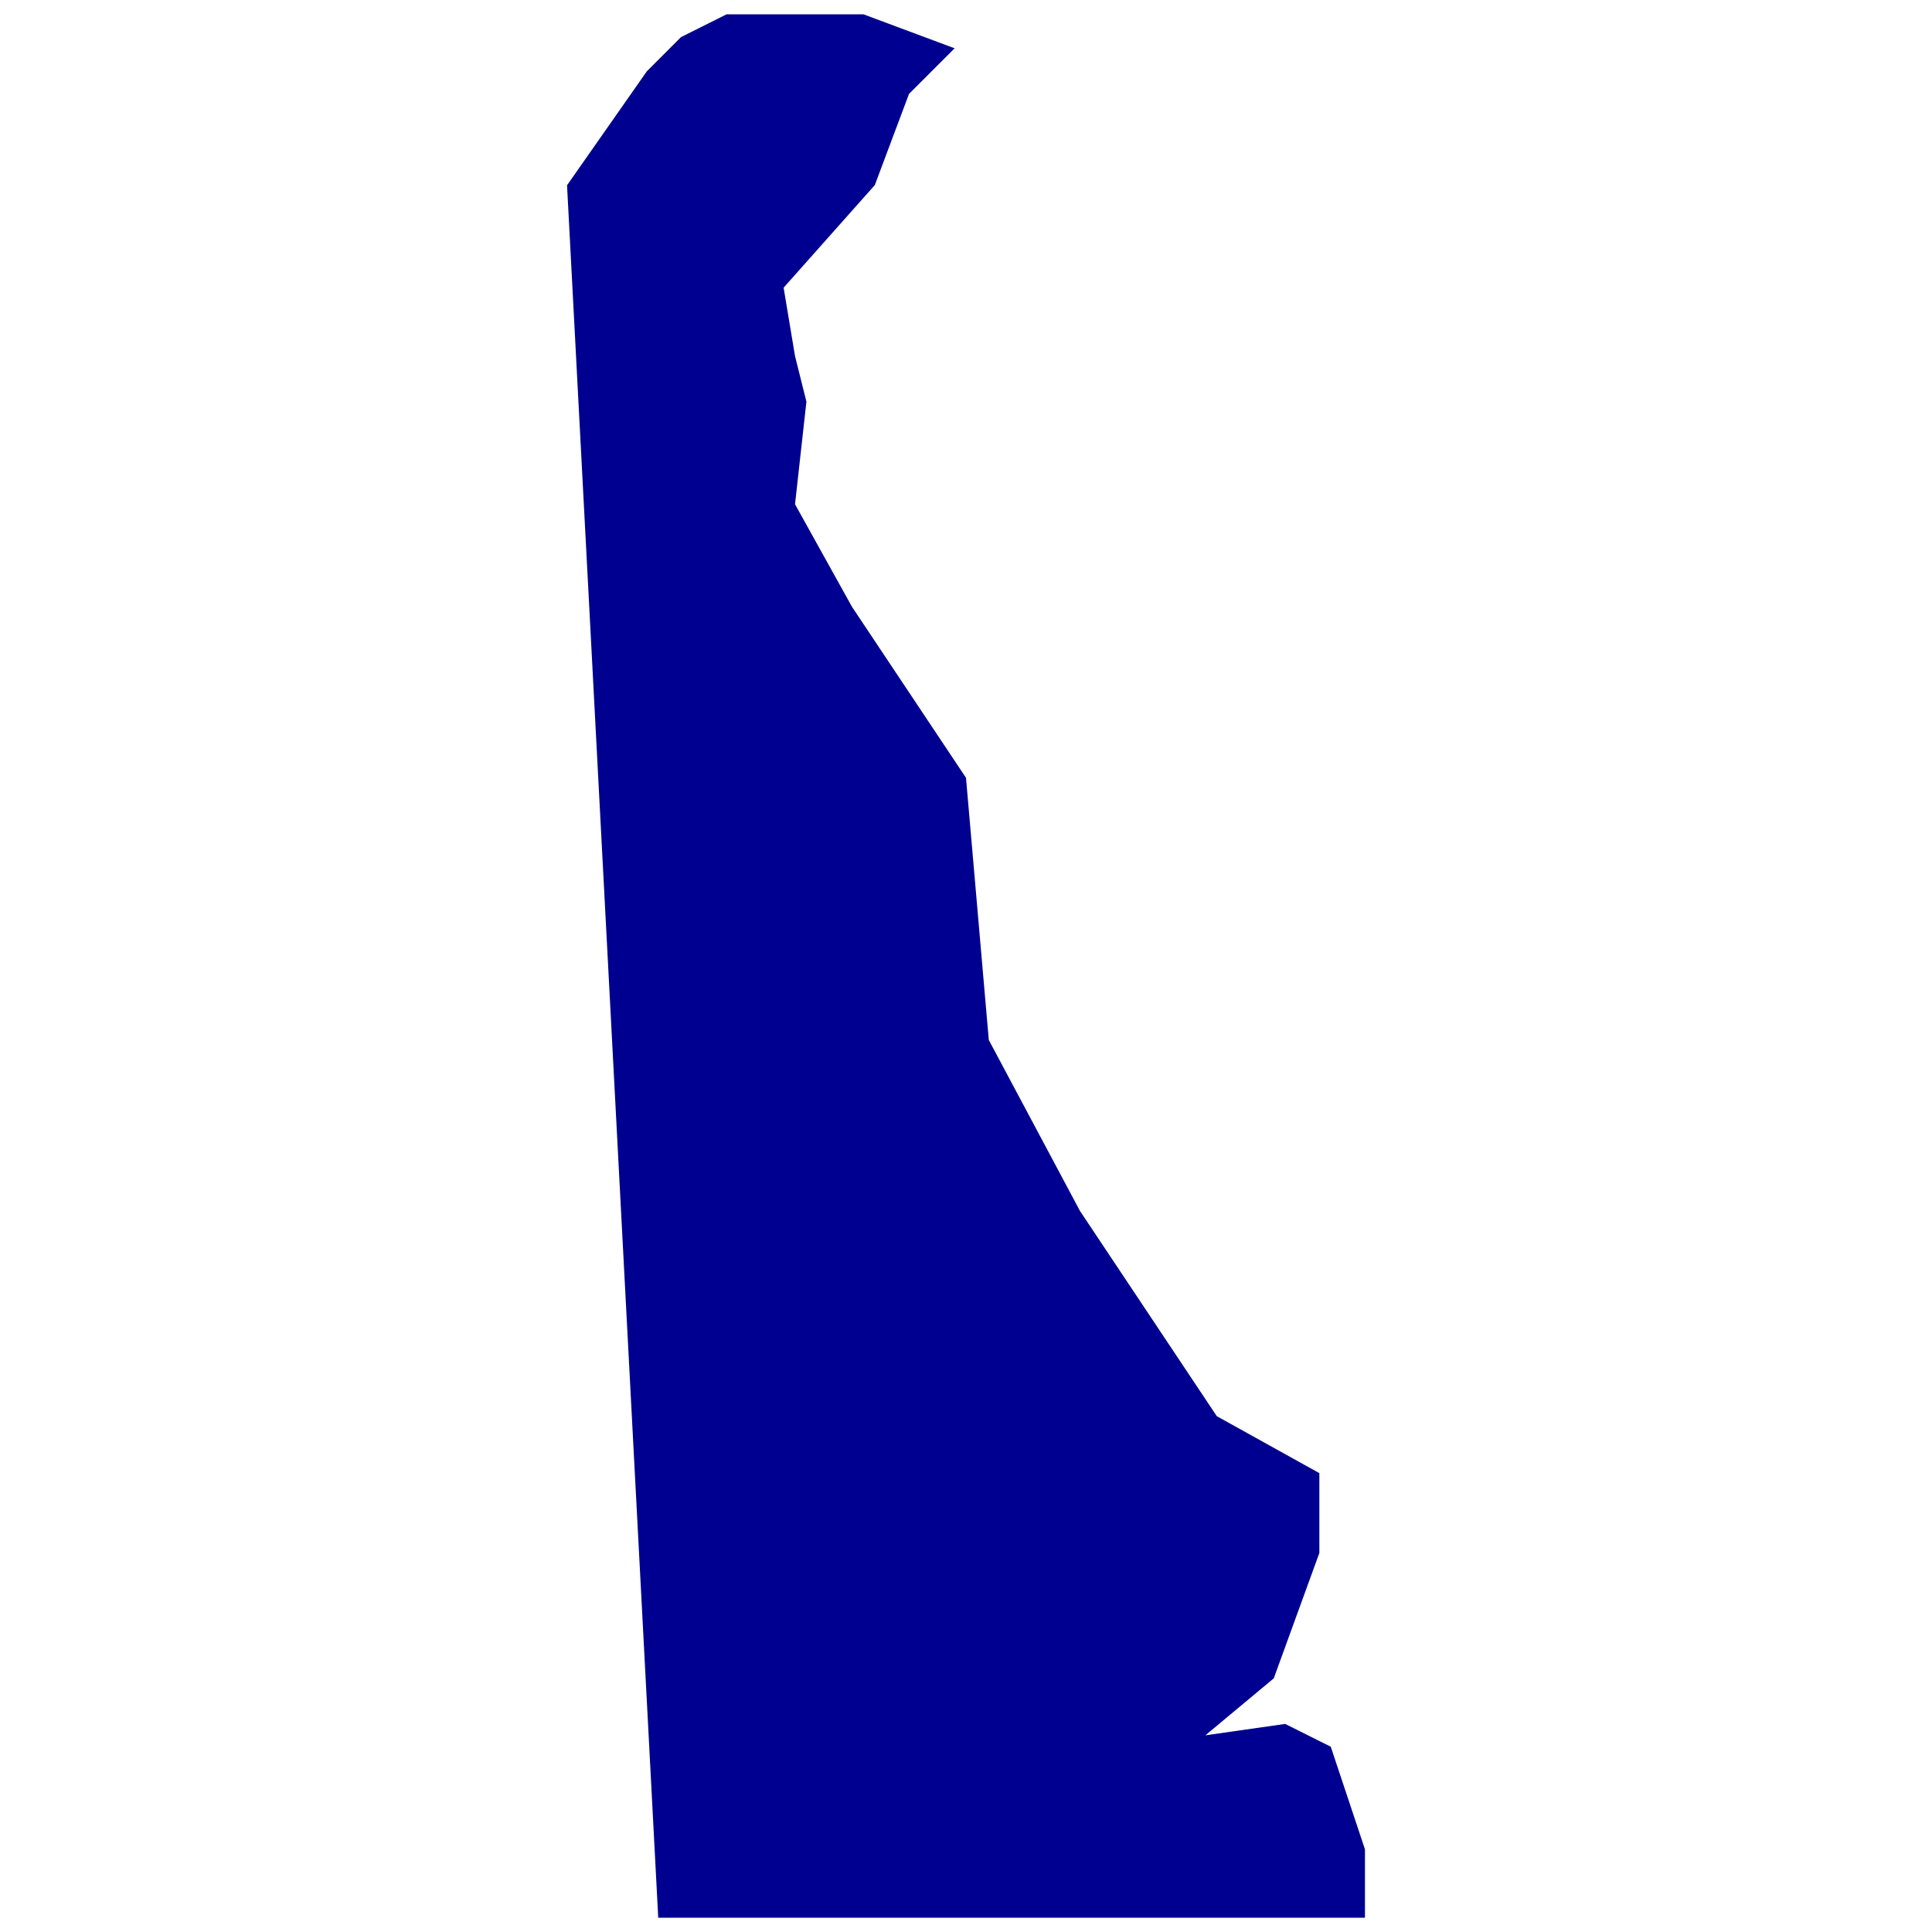 <?xml version="1.0" encoding="utf-8"?>
<!-- Generator: Adobe Illustrator 25.2.1, SVG Export Plug-In . SVG Version: 6.00 Build 0)  -->
<svg version="1.1" id="Layer_1" xmlns="http://www.w3.org/2000/svg" xmlns:xlink="http://www.w3.org/1999/xlink" x="0px" y="0px"
	 viewBox="0 0 1000 1000" style="enable-background:new 0 0 1000 1000;" xml:space="preserve">
<style type="text/css">
	.st0{fill:#000090;}
</style>
<path id="US-DE" class="st0" d="M494.1,25l-23.6,23.6l-17.7,47.2l-47.2,53.1l5.9,35.4l5.9,23.6l-5.9,53.1l29.5,53.1l59,88.5
	l11.8,135.7l47.2,88.5L629.8,733l53.1,29.5v41.3l-23.6,64.9l-35.4,29.5l41.3-5.9l23.6,11.8l17.7,53.1v35.4h-59H523.6H399.7h-59l0,0
	l0,0l0,0l0,0l0,0l0,0l0,0l0,0l-5.9-112.1l-5.9-112.1L323,656.3l-5.9-112.1l-5.9-112.1l-5.9-112.1L299.4,208l-5.9-112.1l41.3-59
	l17.7-17.7l23.6-11.8h70.8L494.1,25z"/>
</svg>
